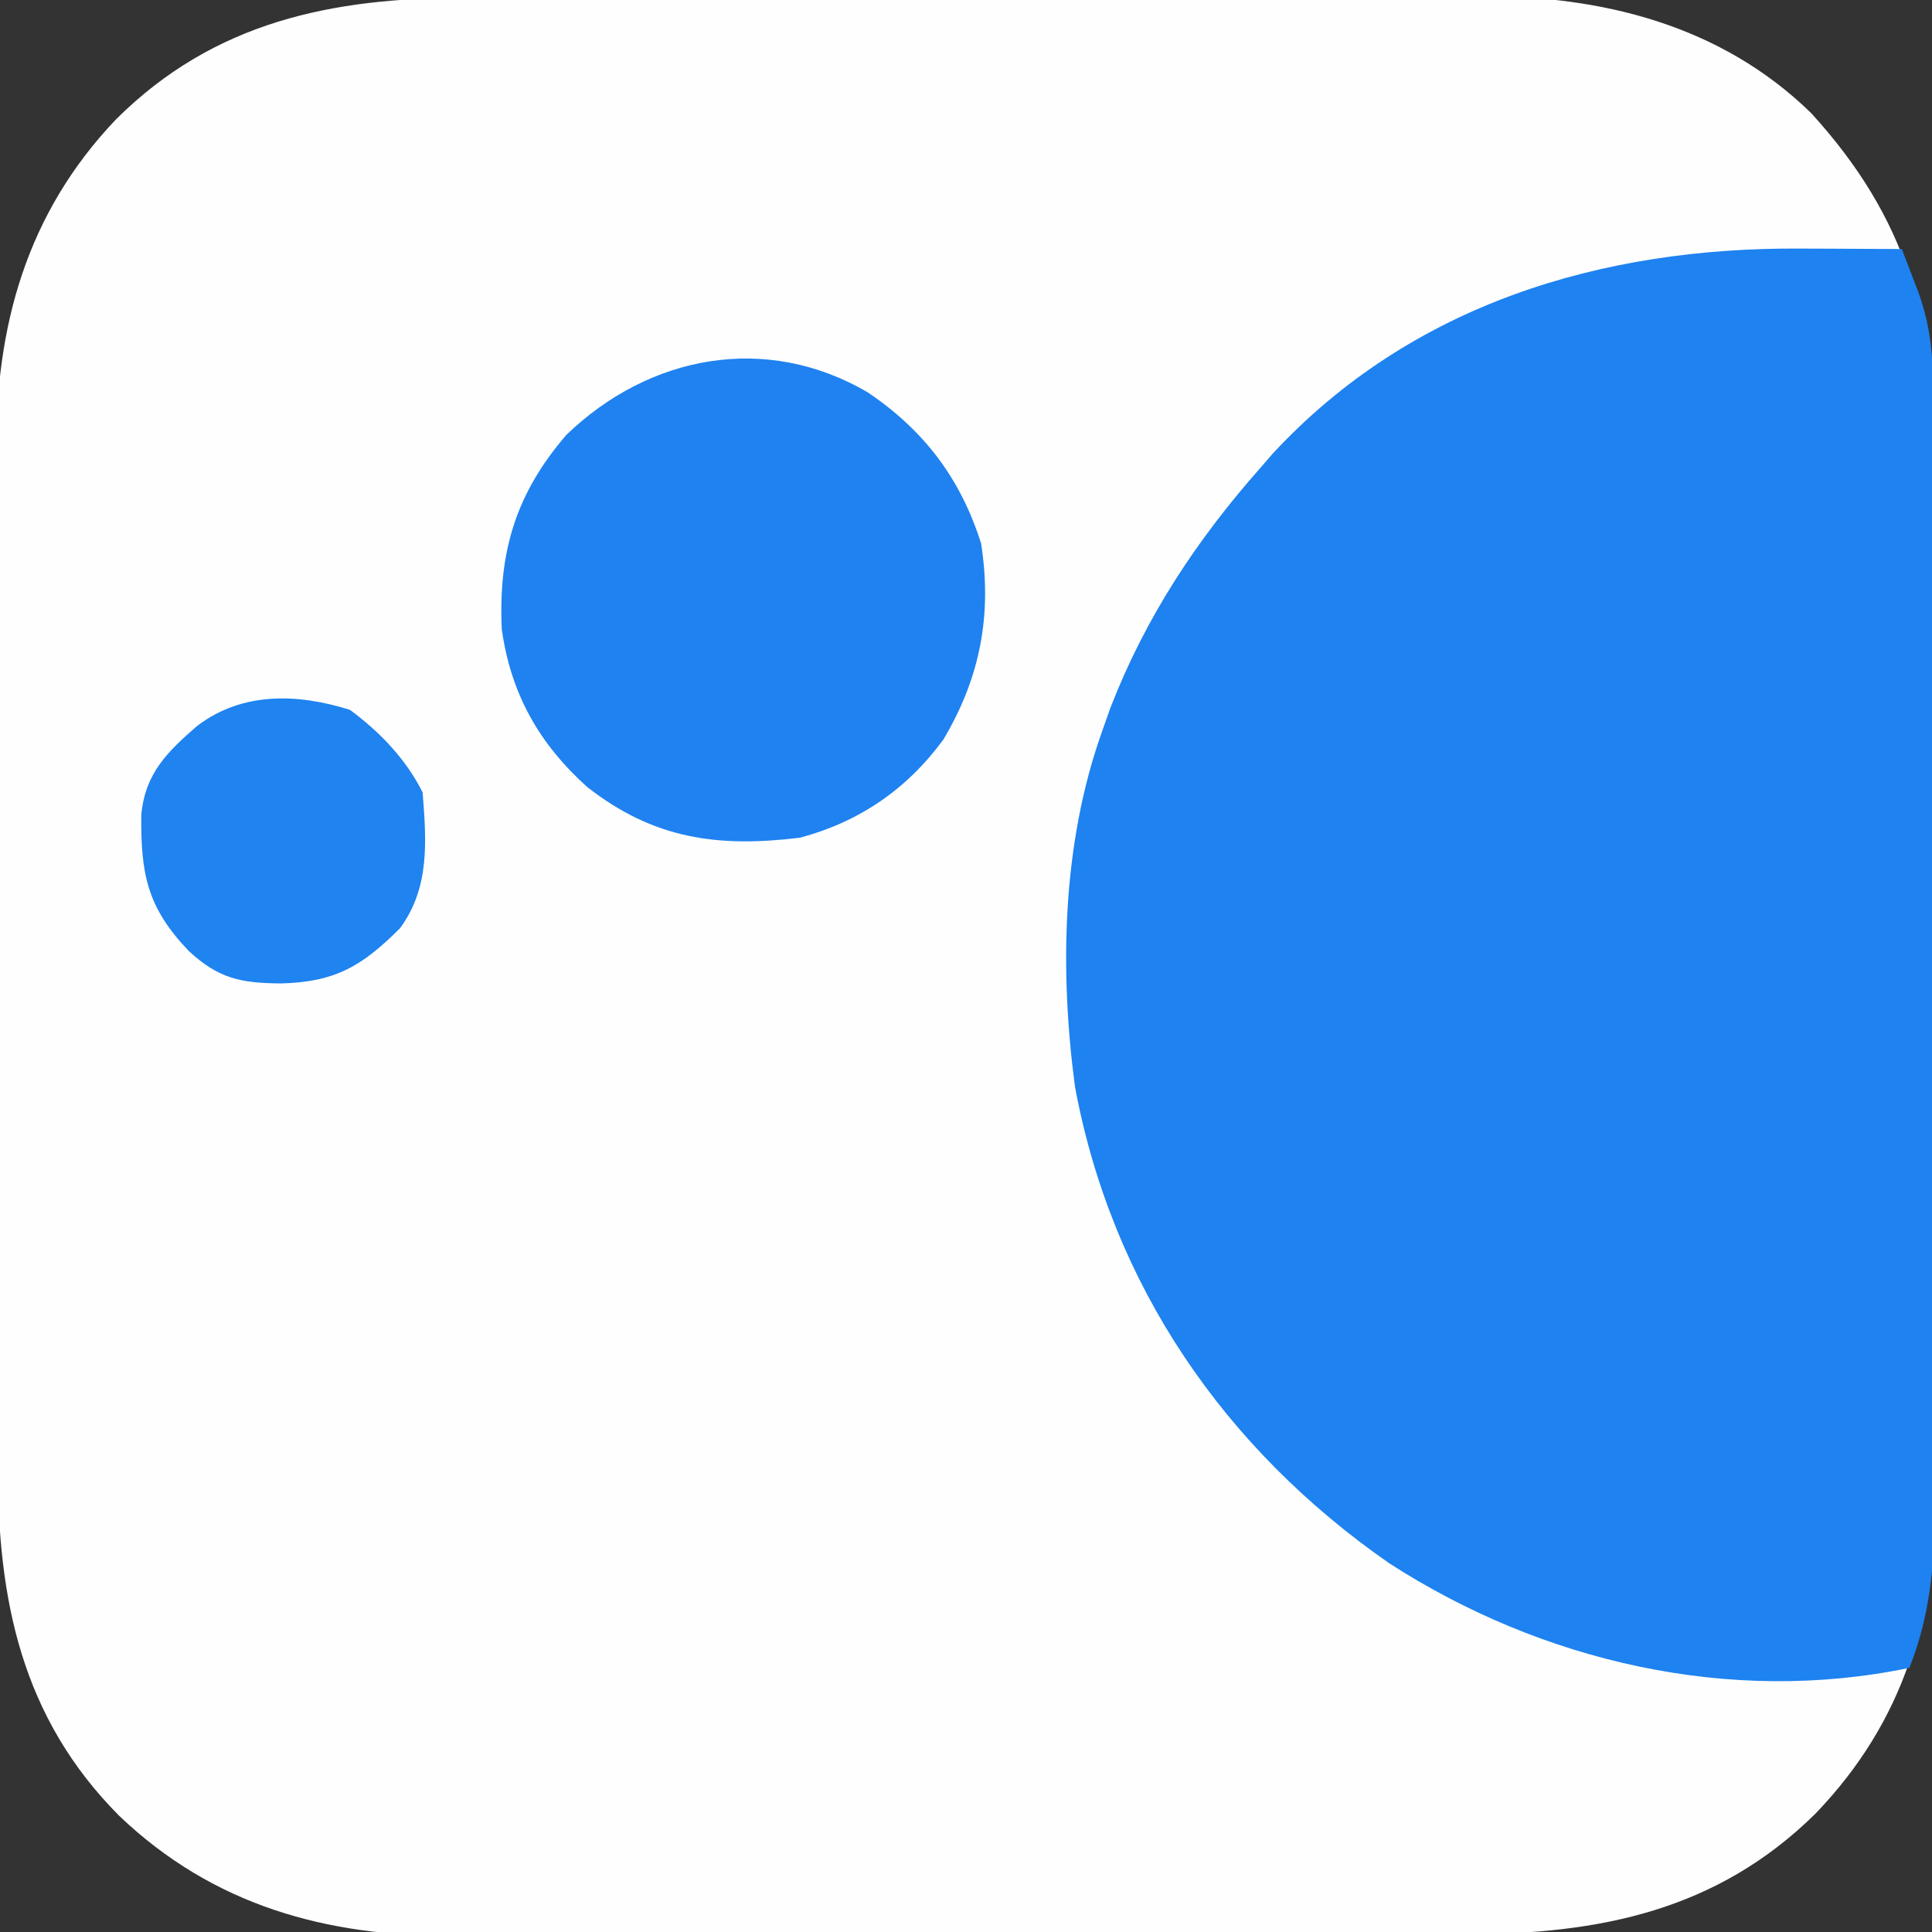 <?xml version="1.0" encoding="UTF-8"?>
<svg version="1.1" xmlns="http://www.w3.org/2000/svg" width="256" height="256">
<rect width="100%" height="100%" fill="#333333" stroke="none"/>
<path d="M0 0 C1.596 -0.006 3.192 -0.013 4.787 -0.02 C9.106 -0.038 13.424 -0.043 17.743 -0.044 C20.447 -0.045 23.15 -0.05 25.854 -0.055 C35.303 -0.073 44.752 -0.082 54.201 -0.08 C62.982 -0.079 71.762 -0.1 80.543 -0.132 C88.103 -0.158 95.664 -0.168 103.224 -0.167 C107.73 -0.167 112.236 -0.172 116.741 -0.194 C120.984 -0.213 125.227 -0.213 129.47 -0.198 C131.017 -0.196 132.564 -0.201 134.112 -0.213 C150.389 -0.333 166.259 3.573 178.243 15.291 C191.04 29.333 194.551 42.807 194.518 61.278 C194.522 62.899 194.528 64.519 194.534 66.14 C194.547 70.524 194.548 74.908 194.545 79.293 C194.544 82.96 194.549 86.628 194.554 90.296 C194.565 98.953 194.565 107.61 194.559 116.268 C194.553 125.181 194.565 134.095 194.587 143.008 C194.604 150.677 194.61 158.346 194.607 166.016 C194.605 170.589 194.608 175.162 194.622 179.735 C194.634 184.038 194.632 188.34 194.619 192.643 C194.617 194.216 194.62 195.789 194.628 197.362 C194.71 214.083 190.67 228.249 178.806 240.603 C165.775 253.469 150.164 256.594 132.487 256.581 C130.891 256.587 129.295 256.594 127.699 256.601 C123.381 256.619 119.062 256.624 114.744 256.625 C112.04 256.626 109.336 256.631 106.633 256.636 C97.184 256.655 87.735 256.663 78.286 256.661 C69.505 256.66 60.724 256.681 51.944 256.713 C44.383 256.739 36.823 256.749 29.263 256.748 C24.757 256.748 20.251 256.753 15.746 256.775 C11.503 256.794 7.26 256.794 3.017 256.78 C1.47 256.777 -0.078 256.782 -1.625 256.794 C-18.512 256.919 -33.493 252.782 -45.944 240.916 C-58.914 227.885 -62.06 212.285 -62.047 194.534 C-62.053 192.938 -62.06 191.342 -62.067 189.746 C-62.085 185.428 -62.09 181.11 -62.091 176.791 C-62.093 174.087 -62.097 171.384 -62.102 168.68 C-62.121 159.231 -62.129 149.782 -62.127 140.333 C-62.126 131.552 -62.147 122.772 -62.179 113.991 C-62.205 106.43 -62.216 98.87 -62.214 91.31 C-62.214 86.804 -62.219 82.298 -62.241 77.793 C-62.26 73.55 -62.26 69.307 -62.246 65.064 C-62.244 63.517 -62.248 61.969 -62.26 60.422 C-62.385 43.535 -58.248 28.554 -46.382 16.103 C-33.351 3.133 -17.752 -0.013 0 0 Z " fill="#FEFEFE" transform="translate(61.757,-0.291)"/>
<path d="M0 0 C1.299 0.005 2.599 0.009 3.938 0.014 C7.125 0.025 10.312 0.042 13.5 0.062 C13.982 1.311 14.46 2.562 14.938 3.812 C15.204 4.509 15.471 5.205 15.746 5.922 C17.295 10.319 17.629 14.092 17.64 18.778 C17.643 19.452 17.646 20.127 17.649 20.821 C17.658 23.08 17.66 25.338 17.661 27.596 C17.666 29.216 17.671 30.836 17.676 32.456 C17.689 36.857 17.696 41.258 17.7 45.659 C17.703 48.411 17.707 51.163 17.712 53.915 C17.725 62.532 17.735 71.148 17.739 79.765 C17.743 89.699 17.761 99.633 17.79 109.567 C17.812 117.253 17.822 124.939 17.823 132.625 C17.824 137.212 17.83 141.798 17.848 146.385 C17.864 150.704 17.866 155.023 17.858 159.342 C17.857 160.921 17.861 162.501 17.871 164.08 C17.921 172.488 17.655 180.151 14.5 188.062 C-9.34 193.036 -34.239 187.236 -54.438 174.191 C-76.273 159.012 -91.149 137.383 -96.055 111.09 C-98.122 95.55 -97.77 78.891 -92.5 64.062 C-92.126 63.004 -91.752 61.946 -91.367 60.855 C-86.725 48.881 -79.977 38.654 -71.5 29.062 C-70.69 28.127 -70.69 28.127 -69.863 27.172 C-51.466 7.338 -26.223 -0.173 0 0 Z " fill="#1E82F0" transform="translate(238.5,32.938)"/>
<path d="M0 0 C7.458 5.037 12.271 11.401 15 20 C16.475 29.47 14.897 37.771 10 46 C5.168 52.571 -1.115 56.896 -9 59 C-19.903 60.329 -28.376 59.182 -37.207 52.273 C-43.602 46.507 -47.303 39.93 -48.512 31.383 C-48.982 21.155 -46.664 13.41 -39.949 5.621 C-28.975 -4.963 -13.489 -7.914 0 0 Z " fill="#1F82F0" transform="translate(115,52)"/>
<path d="M0 0 C3.955 2.919 7.411 6.51 9.625 10.938 C10.126 17.378 10.604 23.546 6.625 28.938 C1.614 33.949 -1.96 36.077 -9.188 36.25 C-14.463 36.193 -17.391 35.63 -21.375 31.938 C-26.891 26.166 -27.737 21.707 -27.652 13.883 C-27.137 8.411 -24.206 5.557 -20.25 2.125 C-14.312 -2.393 -7.027 -2.212 0 0 Z " fill="#1F83F0" transform="translate(46.375,94.062)"/>
</svg>
